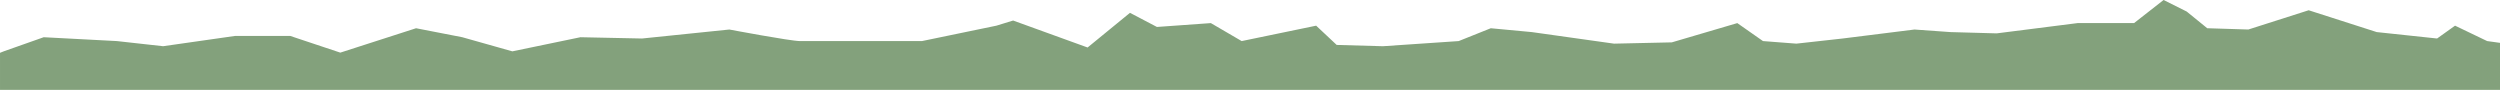 <?xml version="1.0" encoding="UTF-8"?> <svg xmlns="http://www.w3.org/2000/svg" id="Livello_2" data-name="Livello 2" viewBox="0 0 1947.04 70"><defs><style> .cls-1 { fill: #83a17c; fill-rule: evenodd; stroke-width: 0px; } </style></defs><g id="Livello_1-2" data-name="Livello 1"><path class="cls-1" d="m0,41.14s1.14-.53,2.96-1.18c8.24-2.91,31.08-10.97,31.08-10.97l57,3,36,4,56-8h43l39,13,59-19,36,7,39,11,53-11,48,1,68-7s47.65,9,55,9h95l58-12,13-4,58,21,33-27,21,11,42-3,24,14,58-12,16,15,36,1,59-4,25-10,32,3,64,9,45-1,51-15,20,14,26,2,36-4,56-7,28,2,36,1,63-8h44l23-18,18,9,16,13,32,1,47-15,53,17,47,5,14-10,25,12,10.01,1.39v36.61s-1947.04,0-1947.04,0v-28.86Z"></path></g></svg> 
